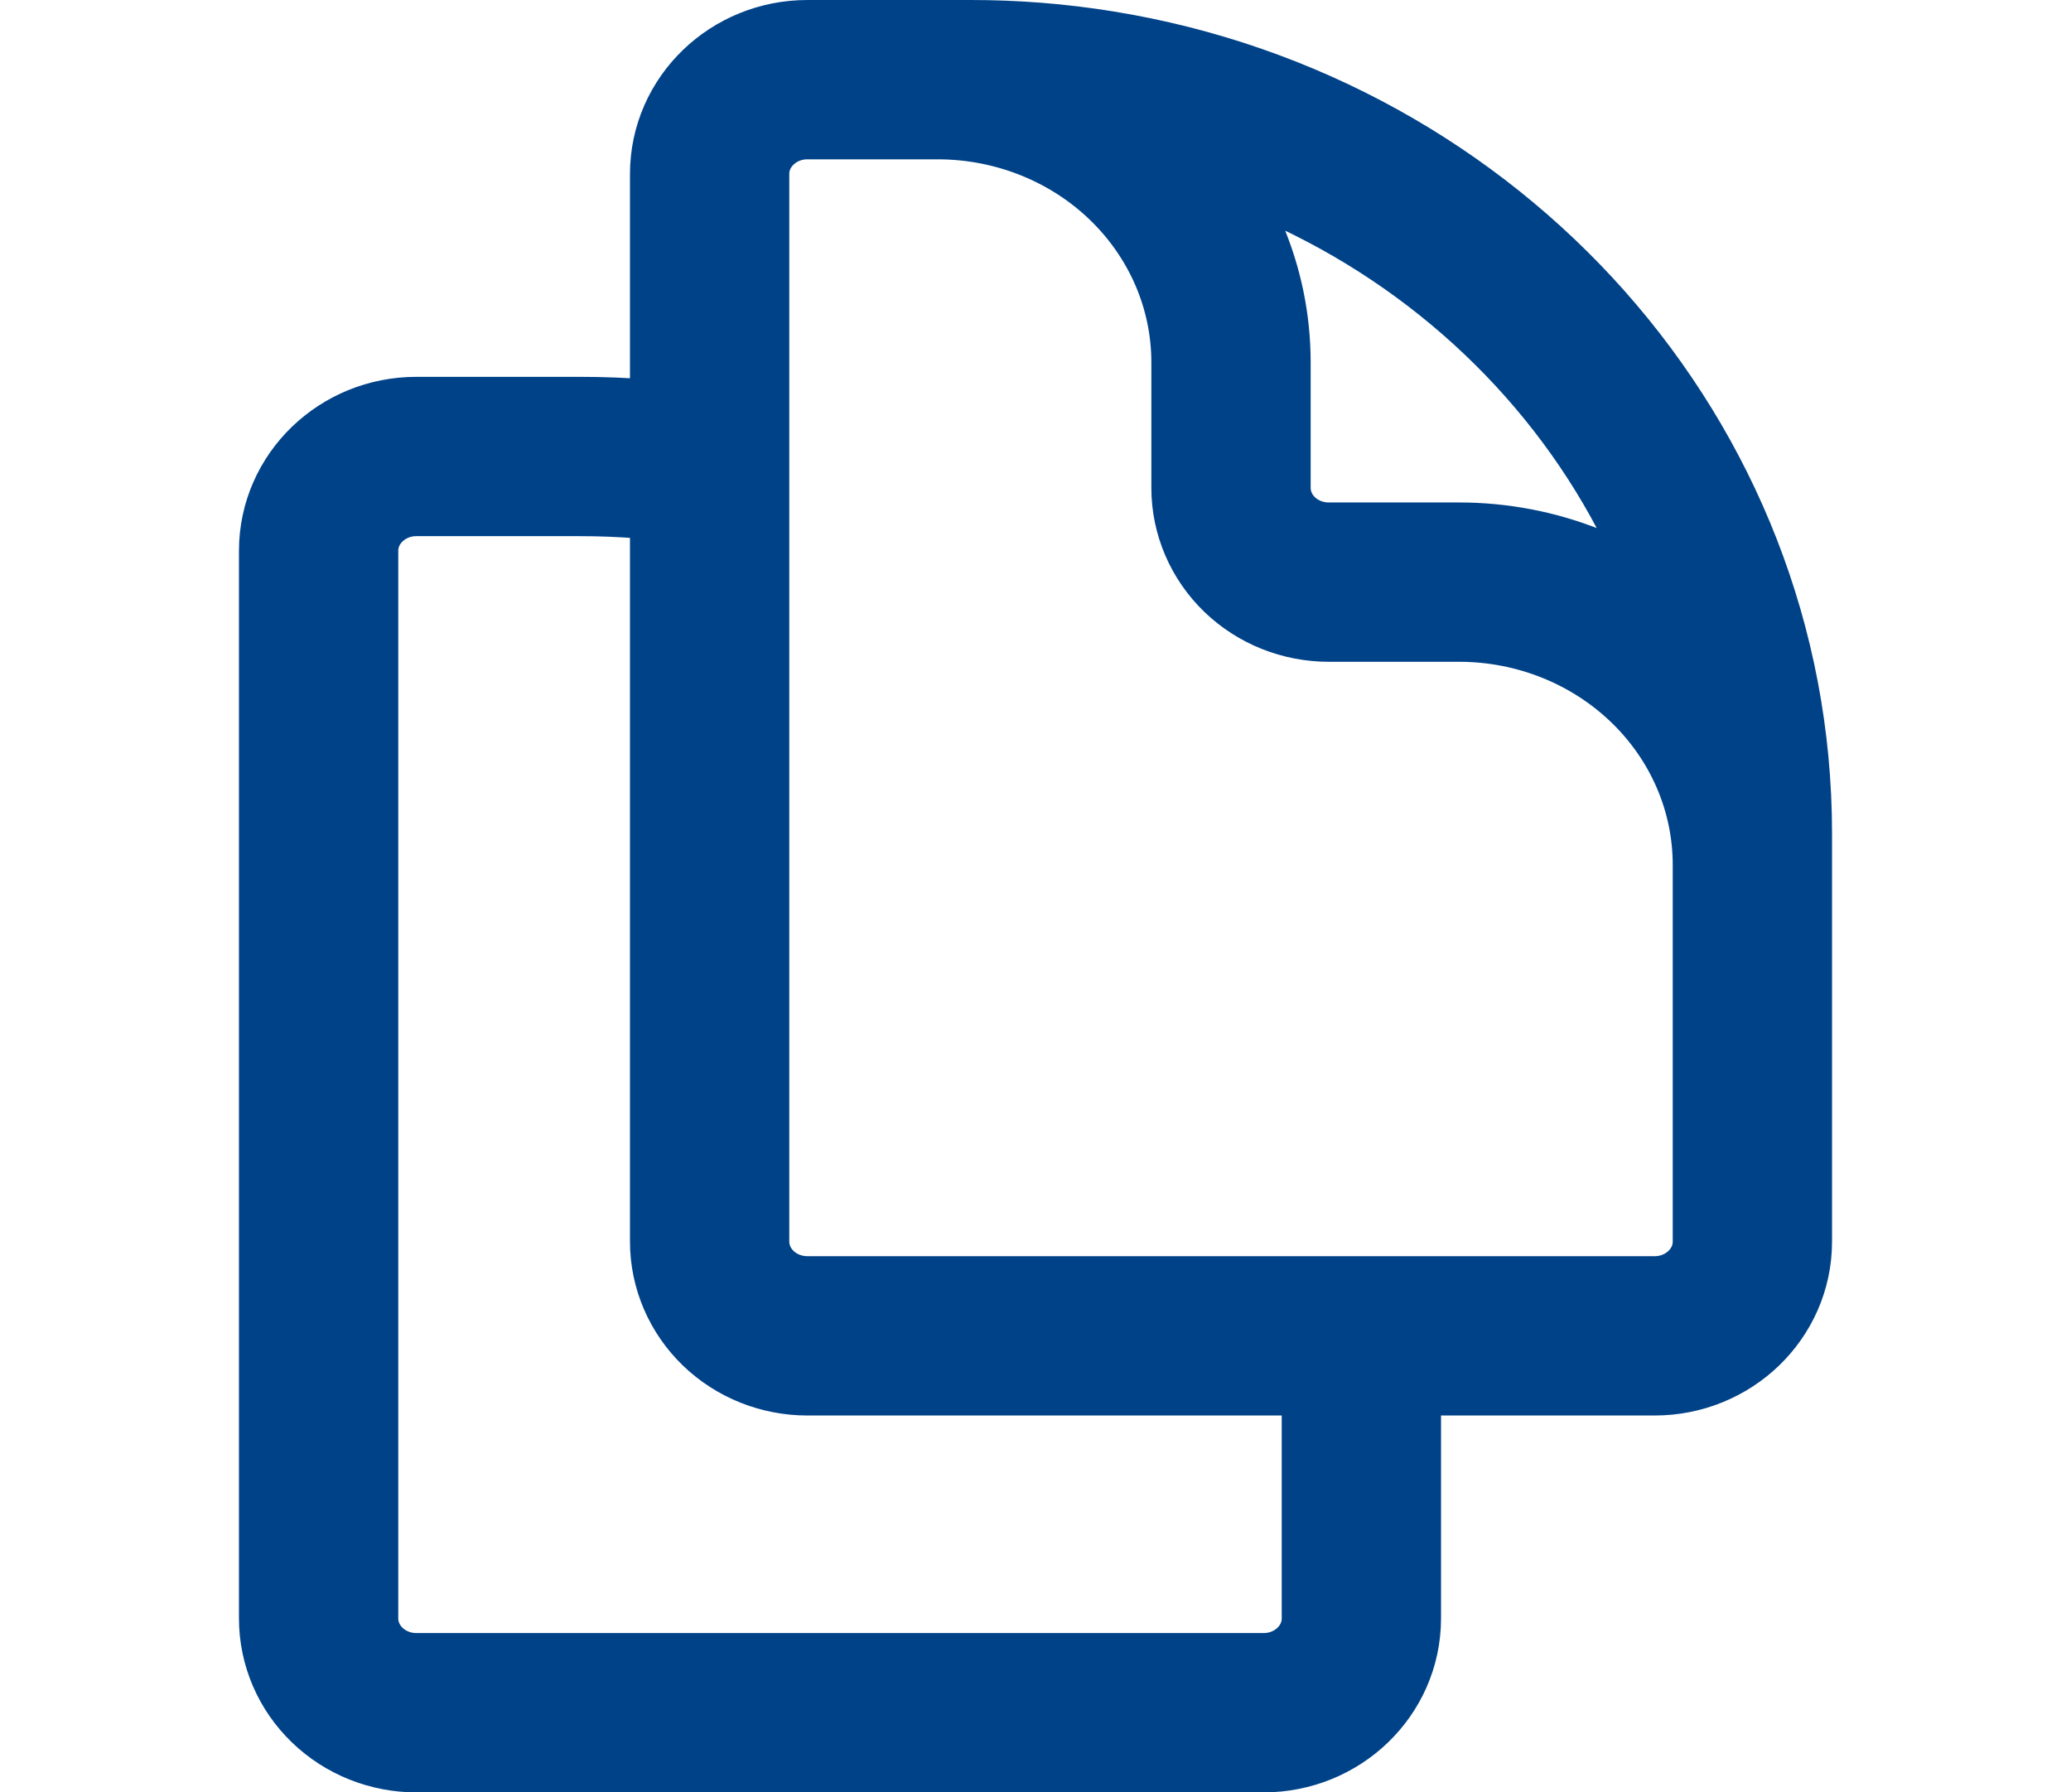 <?xml version="1.0" encoding="UTF-8"?>
<svg xmlns="http://www.w3.org/2000/svg" width="52" height="45" viewBox="0 0 52 45" fill="none">
  <path d="M34.182 33.538V40.635C34.182 41.94 33.082 43 31.727 43H10.454C9.804 43 9.179 42.751 8.719 42.307C8.259 41.864 8 41.262 8 40.635V13.827C8 12.521 9.1 11.461 10.454 11.461H14.546C15.642 11.46 16.737 11.547 17.818 11.722M34.182 33.538H41.545C42.9 33.538 44 32.479 44 31.173V20.923C44 11.546 36.924 3.764 27.636 2.261C26.555 2.086 25.46 1.999 24.364 2H20.273C18.918 2 17.818 3.06 17.818 4.365V11.722M34.182 33.538H20.273C19.622 33.538 18.997 33.289 18.537 32.846C18.077 32.402 17.818 31.8 17.818 31.173V11.722M44 25.654V21.712C44 19.829 43.224 18.025 41.843 16.694C40.462 15.363 38.589 14.615 36.636 14.615H33.364C32.713 14.615 32.088 14.366 31.628 13.923C31.168 13.479 30.909 12.877 30.909 12.25V9.096C30.909 8.164 30.719 7.242 30.349 6.381C29.979 5.52 29.436 4.737 28.752 4.078C28.069 3.419 27.257 2.897 26.363 2.54C25.47 2.184 24.512 2 23.546 2H21.091" stroke="#004288" stroke-width="4" stroke-linecap="round" stroke-linejoin="round"></path>
</svg>
